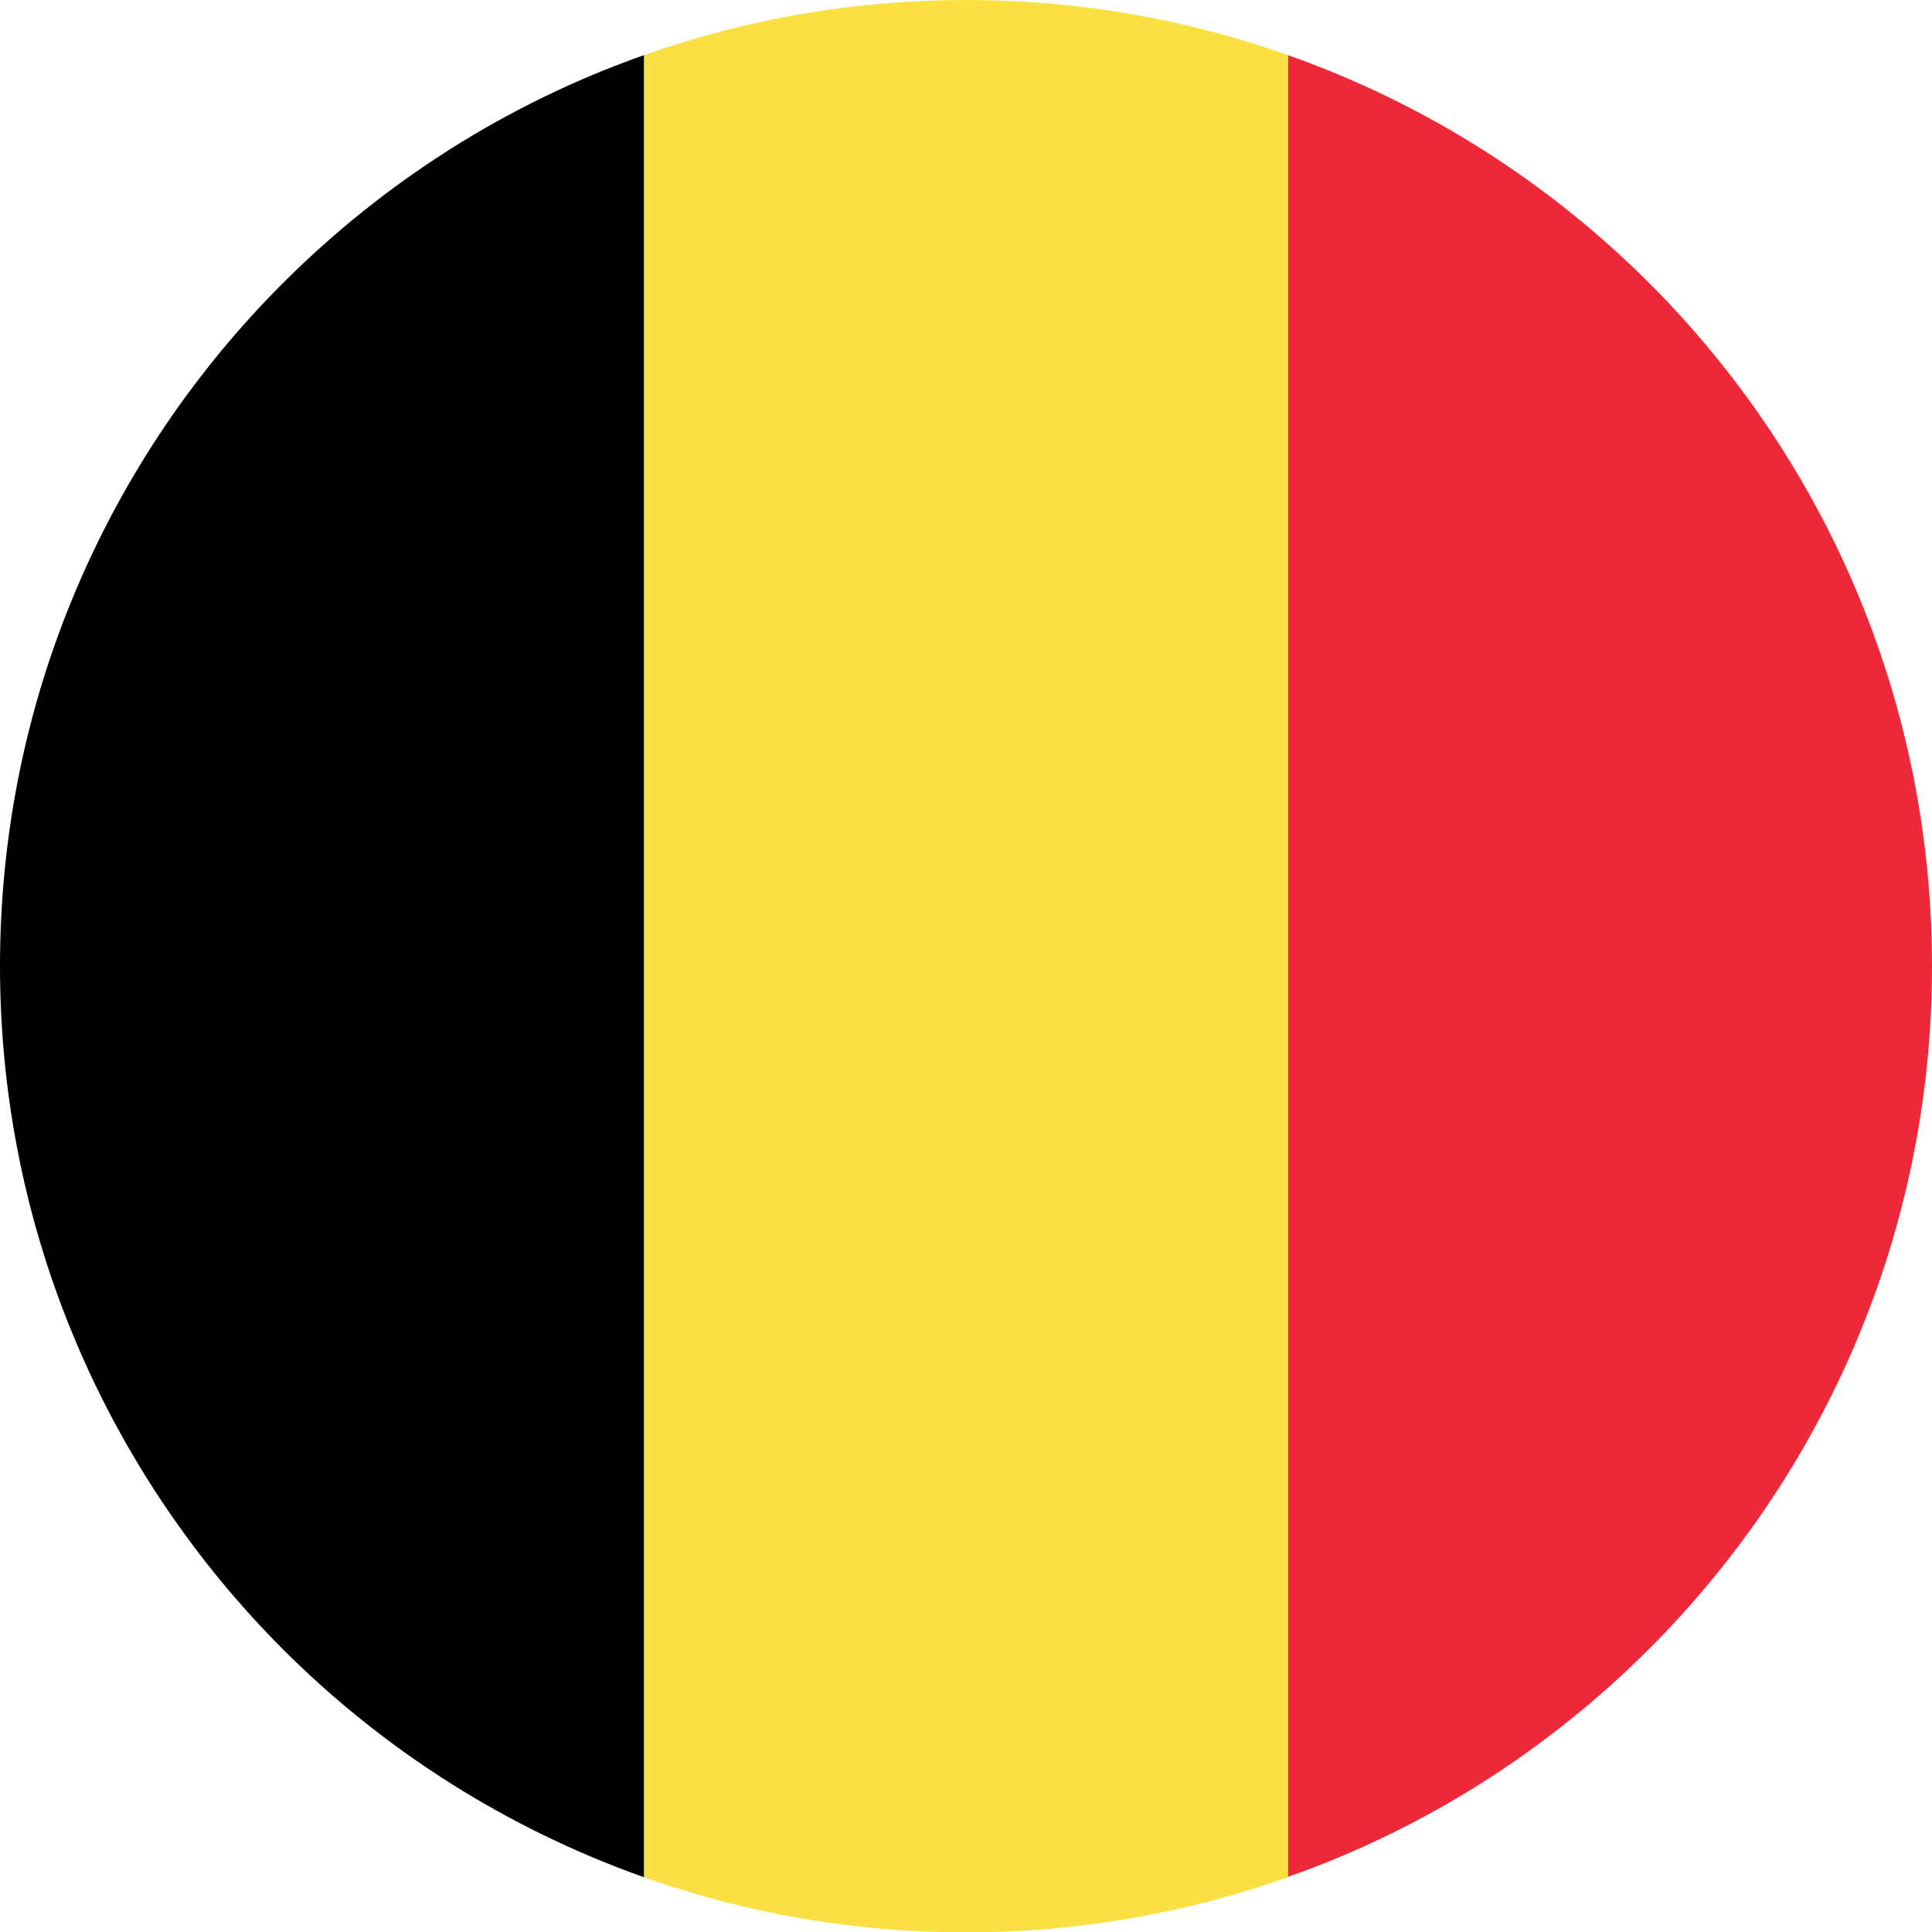 <?xml version="1.0" encoding="utf-8"?>
<!-- Generator: Adobe Illustrator 20.0.0, SVG Export Plug-In . SVG Version: 6.00 Build 0)  -->
<svg version="1.1" id="Layer_1" xmlns="http://www.w3.org/2000/svg" xmlns:xlink="http://www.w3.org/1999/xlink" x="0px" y="0px"
	 viewBox="0 0 512 512" style="enable-background:new 0 0 512 512;" xml:space="preserve">
<style type="text/css">
	.st0{fill:#ED2939;}
	.st1{fill:#FAE042;}
</style>
<g>
	<g id="XMLID_1_">
		<g>
			<path class="st0" d="M341.3,14.6C440.8,49.7,512,144.5,512,256c0,70.7-28.7,134.7-75,181c-26.7,26.7-59.3,47.6-95.7,60.4V14.6z"
				/>
			<path d="M170.7,14.6v482.9c-36.4-12.9-69-33.7-95.7-60.4C28.7,390.7,0,326.7,0,256S28.7,121.3,75,75
				C101.7,48.3,134.3,27.4,170.7,14.6z"/>
			<path class="st1" d="M341.3,14.6v482.9c-26.7,9.4-55.4,14.6-85.3,14.6s-58.6-5.1-85.3-14.6V14.6C197.4,5.1,226.1,0,256,0
				S314.6,5.1,341.3,14.6z"/>
		</g>
	</g>
</g>
</svg>
